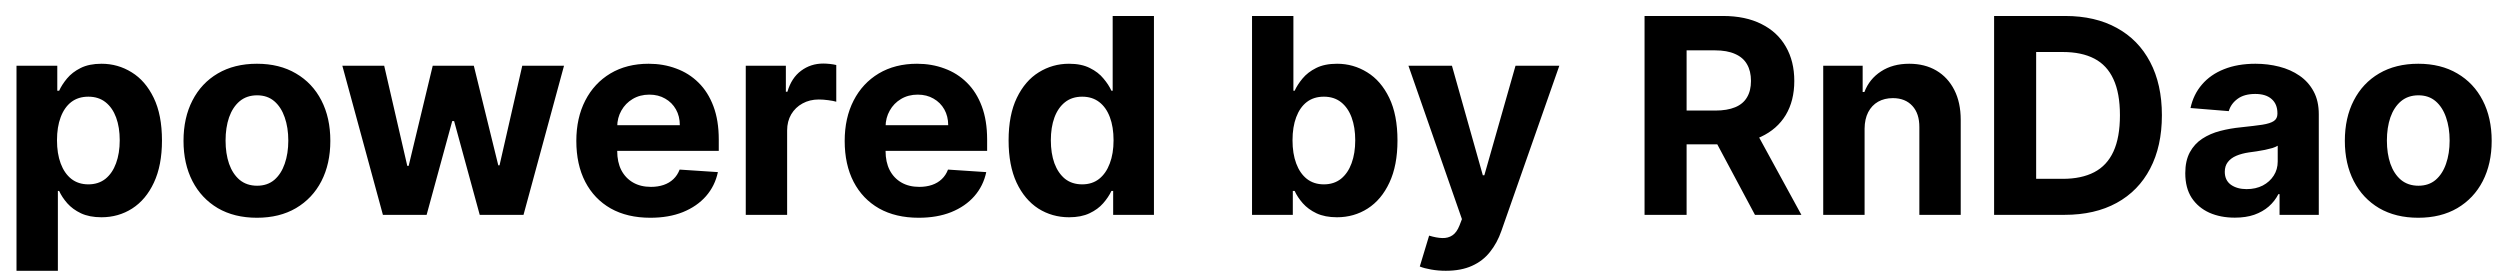 <svg width="128" height="14" viewBox="0 0 128 14" fill="none" xmlns="http://www.w3.org/2000/svg">
<path d="M0.845 13.864V3.364H2.933V4.646H3.028C3.12 4.441 3.255 4.232 3.43 4.02C3.609 3.804 3.841 3.625 4.126 3.483C4.415 3.337 4.773 3.264 5.2 3.264C5.757 3.264 6.271 3.41 6.741 3.702C7.212 3.99 7.588 4.426 7.87 5.009C8.152 5.589 8.293 6.317 8.293 7.192C8.293 8.044 8.155 8.763 7.88 9.349C7.608 9.933 7.237 10.375 6.766 10.677C6.299 10.975 5.775 11.124 5.195 11.124C4.784 11.124 4.435 11.056 4.146 10.921C3.861 10.785 3.628 10.614 3.445 10.408C3.263 10.2 3.124 9.989 3.028 9.777H2.963V13.864H0.845ZM2.918 7.182C2.918 7.636 2.981 8.032 3.107 8.37C3.233 8.708 3.415 8.972 3.654 9.161C3.893 9.346 4.183 9.439 4.524 9.439C4.869 9.439 5.161 9.344 5.399 9.156C5.638 8.963 5.818 8.698 5.941 8.36C6.067 8.019 6.13 7.626 6.13 7.182C6.13 6.741 6.069 6.353 5.946 6.018C5.823 5.684 5.643 5.422 5.404 5.233C5.165 5.044 4.872 4.95 4.524 4.95C4.179 4.95 3.888 5.041 3.649 5.223C3.414 5.405 3.233 5.664 3.107 5.999C2.981 6.333 2.918 6.728 2.918 7.182ZM13.155 11.149C12.383 11.149 11.715 10.985 11.151 10.657C10.591 10.325 10.159 9.865 9.854 9.275C9.549 8.682 9.396 7.994 9.396 7.212C9.396 6.423 9.549 5.733 9.854 5.143C10.159 4.55 10.591 4.089 11.151 3.761C11.715 3.43 12.383 3.264 13.155 3.264C13.927 3.264 14.593 3.43 15.153 3.761C15.717 4.089 16.151 4.55 16.456 5.143C16.761 5.733 16.913 6.423 16.913 7.212C16.913 7.994 16.761 8.682 16.456 9.275C16.151 9.865 15.717 10.325 15.153 10.657C14.593 10.985 13.927 11.149 13.155 11.149ZM13.165 9.509C13.516 9.509 13.809 9.409 14.045 9.21C14.28 9.008 14.457 8.733 14.577 8.385C14.699 8.037 14.761 7.641 14.761 7.197C14.761 6.753 14.699 6.357 14.577 6.009C14.457 5.661 14.28 5.385 14.045 5.183C13.809 4.981 13.516 4.88 13.165 4.88C12.81 4.88 12.512 4.981 12.27 5.183C12.031 5.385 11.851 5.661 11.728 6.009C11.609 6.357 11.549 6.753 11.549 7.197C11.549 7.641 11.609 8.037 11.728 8.385C11.851 8.733 12.031 9.008 12.27 9.21C12.512 9.409 12.81 9.509 13.165 9.509ZM19.605 11L17.527 3.364H19.67L20.853 8.494H20.923L22.156 3.364H24.259L25.512 8.464H25.576L26.74 3.364H28.878L26.804 11H24.562L23.25 6.197H23.155L21.843 11H19.605ZM33.296 11.149C32.511 11.149 31.834 10.99 31.268 10.672C30.704 10.35 30.27 9.896 29.965 9.31C29.66 8.72 29.508 8.022 29.508 7.217C29.508 6.431 29.66 5.742 29.965 5.148C30.27 4.555 30.699 4.093 31.253 3.761C31.809 3.43 32.462 3.264 33.212 3.264C33.715 3.264 34.184 3.345 34.618 3.508C35.056 3.667 35.437 3.907 35.762 4.229C36.09 4.55 36.345 4.955 36.528 5.442C36.71 5.926 36.801 6.492 36.801 7.142V7.724H30.353V6.411H34.807C34.807 6.106 34.741 5.836 34.608 5.601C34.476 5.366 34.292 5.182 34.057 5.049C33.825 4.913 33.554 4.845 33.246 4.845C32.925 4.845 32.64 4.92 32.391 5.069C32.146 5.215 31.954 5.412 31.814 5.661C31.675 5.906 31.604 6.179 31.601 6.481V7.729C31.601 8.107 31.67 8.433 31.809 8.708C31.952 8.983 32.153 9.195 32.411 9.344C32.67 9.494 32.976 9.568 33.331 9.568C33.566 9.568 33.782 9.535 33.977 9.469C34.173 9.402 34.34 9.303 34.479 9.17C34.618 9.038 34.724 8.875 34.797 8.683L36.756 8.812C36.657 9.283 36.453 9.694 36.145 10.046C35.84 10.393 35.445 10.665 34.962 10.861C34.481 11.053 33.926 11.149 33.296 11.149ZM38.183 11V3.364H40.236V4.696H40.316C40.455 4.222 40.689 3.864 41.017 3.622C41.345 3.377 41.723 3.254 42.15 3.254C42.257 3.254 42.371 3.261 42.493 3.274C42.616 3.287 42.724 3.306 42.817 3.329V5.208C42.717 5.178 42.58 5.152 42.404 5.129C42.228 5.105 42.068 5.094 41.922 5.094C41.61 5.094 41.332 5.162 41.087 5.298C40.844 5.43 40.652 5.616 40.51 5.854C40.371 6.093 40.301 6.368 40.301 6.68V11H38.183ZM47.036 11.149C46.251 11.149 45.575 10.99 45.008 10.672C44.444 10.35 44.01 9.896 43.705 9.31C43.4 8.72 43.248 8.022 43.248 7.217C43.248 6.431 43.4 5.742 43.705 5.148C44.01 4.555 44.439 4.093 44.993 3.761C45.55 3.43 46.203 3.264 46.952 3.264C47.456 3.264 47.925 3.345 48.359 3.508C48.796 3.667 49.177 3.907 49.502 4.229C49.83 4.55 50.086 4.955 50.268 5.442C50.45 5.926 50.541 6.492 50.541 7.142V7.724H44.093V6.411H48.548C48.548 6.106 48.481 5.836 48.349 5.601C48.216 5.366 48.032 5.182 47.797 5.049C47.565 4.913 47.295 4.845 46.986 4.845C46.665 4.845 46.38 4.92 46.131 5.069C45.886 5.215 45.694 5.412 45.555 5.661C45.416 5.906 45.344 6.179 45.341 6.481V7.729C45.341 8.107 45.41 8.433 45.55 8.708C45.692 8.983 45.893 9.195 46.151 9.344C46.41 9.494 46.716 9.568 47.071 9.568C47.306 9.568 47.522 9.535 47.717 9.469C47.913 9.402 48.08 9.303 48.219 9.17C48.359 9.038 48.465 8.875 48.538 8.683L50.496 8.812C50.397 9.283 50.193 9.694 49.885 10.046C49.58 10.393 49.186 10.665 48.702 10.861C48.221 11.053 47.666 11.149 47.036 11.149ZM54.737 11.124C54.157 11.124 53.632 10.975 53.161 10.677C52.694 10.375 52.323 9.933 52.048 9.349C51.776 8.763 51.64 8.044 51.64 7.192C51.64 6.317 51.781 5.589 52.062 5.009C52.344 4.426 52.719 3.99 53.186 3.702C53.657 3.41 54.172 3.264 54.732 3.264C55.16 3.264 55.516 3.337 55.801 3.483C56.09 3.625 56.322 3.804 56.497 4.02C56.676 4.232 56.812 4.441 56.905 4.646H56.969V0.818H59.082V11H56.994V9.777H56.905C56.805 9.989 56.664 10.2 56.482 10.408C56.303 10.614 56.07 10.785 55.781 10.921C55.496 11.056 55.148 11.124 54.737 11.124ZM55.408 9.439C55.75 9.439 56.038 9.346 56.273 9.161C56.512 8.972 56.694 8.708 56.82 8.37C56.95 8.032 57.014 7.636 57.014 7.182C57.014 6.728 56.951 6.333 56.825 5.999C56.699 5.664 56.517 5.405 56.278 5.223C56.04 5.041 55.75 4.95 55.408 4.95C55.06 4.95 54.767 5.044 54.528 5.233C54.29 5.422 54.109 5.684 53.986 6.018C53.864 6.353 53.803 6.741 53.803 7.182C53.803 7.626 53.864 8.019 53.986 8.36C54.112 8.698 54.293 8.963 54.528 9.156C54.767 9.344 55.06 9.439 55.408 9.439ZM64.104 11V0.818H66.222V4.646H66.286C66.379 4.441 66.513 4.232 66.689 4.02C66.868 3.804 67.1 3.625 67.385 3.483C67.673 3.337 68.031 3.264 68.459 3.264C69.016 3.264 69.529 3.41 70 3.702C70.471 3.99 70.847 4.426 71.129 5.009C71.41 5.589 71.551 6.317 71.551 7.192C71.551 8.044 71.414 8.763 71.138 9.349C70.867 9.933 70.496 10.375 70.025 10.677C69.558 10.975 69.034 11.124 68.454 11.124C68.043 11.124 67.693 11.056 67.405 10.921C67.12 10.785 66.886 10.614 66.704 10.408C66.522 10.2 66.382 9.989 66.286 9.777H66.192V11H64.104ZM66.177 7.182C66.177 7.636 66.24 8.032 66.366 8.37C66.492 8.708 66.674 8.972 66.913 9.161C67.151 9.346 67.441 9.439 67.783 9.439C68.127 9.439 68.419 9.344 68.658 9.156C68.896 8.963 69.077 8.698 69.2 8.36C69.326 8.019 69.388 7.626 69.388 7.182C69.388 6.741 69.327 6.353 69.204 6.018C69.082 5.684 68.901 5.422 68.663 5.233C68.424 5.044 68.131 4.95 67.783 4.95C67.438 4.95 67.146 5.041 66.908 5.223C66.672 5.405 66.492 5.664 66.366 5.999C66.24 6.333 66.177 6.728 66.177 7.182ZM74.026 13.864C73.757 13.864 73.505 13.842 73.27 13.799C73.038 13.759 72.846 13.708 72.693 13.645L73.171 12.064C73.419 12.14 73.643 12.182 73.842 12.188C74.044 12.195 74.218 12.148 74.364 12.049C74.513 11.95 74.634 11.78 74.727 11.542L74.851 11.219L72.112 3.364H74.339L75.92 8.972H75.999L77.595 3.364H79.838L76.87 11.825C76.727 12.236 76.533 12.594 76.288 12.899C76.046 13.207 75.739 13.444 75.368 13.61C74.997 13.779 74.549 13.864 74.026 13.864ZM84.201 11V0.818H88.218C88.987 0.818 89.644 0.956 90.187 1.231C90.734 1.503 91.15 1.889 91.435 2.389C91.723 2.886 91.868 3.471 91.868 4.144C91.868 4.82 91.722 5.402 91.43 5.889C91.138 6.373 90.716 6.744 90.162 7.003C89.612 7.261 88.946 7.391 88.164 7.391H85.474V5.661H87.816C88.227 5.661 88.568 5.604 88.84 5.491C89.112 5.379 89.314 5.21 89.446 4.984C89.582 4.759 89.65 4.479 89.65 4.144C89.65 3.806 89.582 3.521 89.446 3.289C89.314 3.057 89.11 2.881 88.835 2.762C88.563 2.639 88.22 2.578 87.806 2.578H86.354V11H84.201ZM89.7 6.366L92.231 11H89.854L87.378 6.366H89.7ZM95.467 6.585V11H93.349V3.364H95.368V4.711H95.457C95.626 4.267 95.909 3.915 96.307 3.657C96.705 3.395 97.187 3.264 97.754 3.264C98.284 3.264 98.747 3.38 99.141 3.612C99.535 3.844 99.842 4.176 100.061 4.607C100.279 5.034 100.389 5.545 100.389 6.138V11H98.271V6.516C98.274 6.048 98.155 5.684 97.913 5.422C97.671 5.157 97.338 5.024 96.914 5.024C96.629 5.024 96.377 5.085 96.158 5.208C95.943 5.331 95.774 5.51 95.651 5.745C95.532 5.977 95.47 6.257 95.467 6.585ZM105.707 11H102.098V0.818H105.737C106.761 0.818 107.643 1.022 108.382 1.43C109.121 1.834 109.689 2.416 110.087 3.175C110.488 3.934 110.689 4.842 110.689 5.899C110.689 6.96 110.488 7.871 110.087 8.634C109.689 9.396 109.118 9.981 108.372 10.389C107.63 10.796 106.741 11 105.707 11ZM104.251 9.156H105.618C106.254 9.156 106.789 9.043 107.224 8.817C107.661 8.589 107.989 8.236 108.208 7.759C108.43 7.278 108.541 6.658 108.541 5.899C108.541 5.147 108.43 4.532 108.208 4.055C107.989 3.577 107.663 3.226 107.229 3.001C106.794 2.775 106.259 2.663 105.623 2.663H104.251V9.156ZM114.421 11.144C113.934 11.144 113.5 11.06 113.119 10.891C112.737 10.718 112.436 10.465 112.214 10.13C111.995 9.792 111.886 9.371 111.886 8.867C111.886 8.443 111.964 8.087 112.119 7.798C112.275 7.51 112.487 7.278 112.756 7.102C113.024 6.927 113.329 6.794 113.67 6.705C114.015 6.615 114.376 6.552 114.754 6.516C115.198 6.469 115.556 6.426 115.828 6.386C116.1 6.343 116.297 6.28 116.42 6.197C116.542 6.115 116.604 5.992 116.604 5.83V5.8C116.604 5.485 116.504 5.241 116.305 5.069C116.11 4.897 115.831 4.81 115.47 4.81C115.089 4.81 114.786 4.895 114.56 5.064C114.335 5.23 114.186 5.438 114.113 5.69L112.154 5.531C112.254 5.067 112.449 4.666 112.741 4.328C113.032 3.987 113.409 3.725 113.869 3.543C114.333 3.357 114.87 3.264 115.48 3.264C115.904 3.264 116.31 3.314 116.698 3.413C117.089 3.513 117.436 3.667 117.737 3.876C118.042 4.085 118.282 4.353 118.458 4.681C118.634 5.006 118.722 5.395 118.722 5.849V11H116.713V9.941H116.653C116.531 10.18 116.367 10.39 116.161 10.572C115.956 10.751 115.709 10.892 115.42 10.995C115.132 11.095 114.799 11.144 114.421 11.144ZM115.028 9.683C115.339 9.683 115.614 9.621 115.853 9.499C116.092 9.373 116.279 9.204 116.415 8.991C116.551 8.779 116.619 8.539 116.619 8.271V7.46C116.552 7.503 116.461 7.543 116.345 7.58C116.232 7.613 116.105 7.644 115.962 7.674C115.82 7.701 115.677 7.725 115.535 7.749C115.392 7.768 115.263 7.787 115.147 7.803C114.898 7.84 114.681 7.898 114.496 7.977C114.31 8.057 114.166 8.165 114.063 8.3C113.96 8.433 113.909 8.599 113.909 8.798C113.909 9.086 114.013 9.306 114.222 9.459C114.434 9.608 114.703 9.683 115.028 9.683ZM123.815 11.149C123.043 11.149 122.375 10.985 121.811 10.657C121.251 10.325 120.819 9.865 120.514 9.275C120.209 8.682 120.056 7.994 120.056 7.212C120.056 6.423 120.209 5.733 120.514 5.143C120.819 4.55 121.251 4.089 121.811 3.761C122.375 3.43 123.043 3.264 123.815 3.264C124.587 3.264 125.253 3.43 125.814 3.761C126.377 4.089 126.811 4.55 127.116 5.143C127.421 5.733 127.574 6.423 127.574 7.212C127.574 7.994 127.421 8.682 127.116 9.275C126.811 9.865 126.377 10.325 125.814 10.657C125.253 10.985 124.587 11.149 123.815 11.149ZM123.825 9.509C124.176 9.509 124.47 9.409 124.705 9.21C124.94 9.008 125.118 8.733 125.237 8.385C125.359 8.037 125.421 7.641 125.421 7.197C125.421 6.753 125.359 6.357 125.237 6.009C125.118 5.661 124.94 5.385 124.705 5.183C124.47 4.981 124.176 4.88 123.825 4.88C123.47 4.88 123.172 4.981 122.93 5.183C122.691 5.385 122.511 5.661 122.388 6.009C122.269 6.357 122.209 6.753 122.209 7.197C122.209 7.641 122.269 8.037 122.388 8.385C122.511 8.733 122.691 9.008 122.93 9.21C123.172 9.409 123.47 9.509 123.825 9.509Z" fill="black"/>
</svg>
